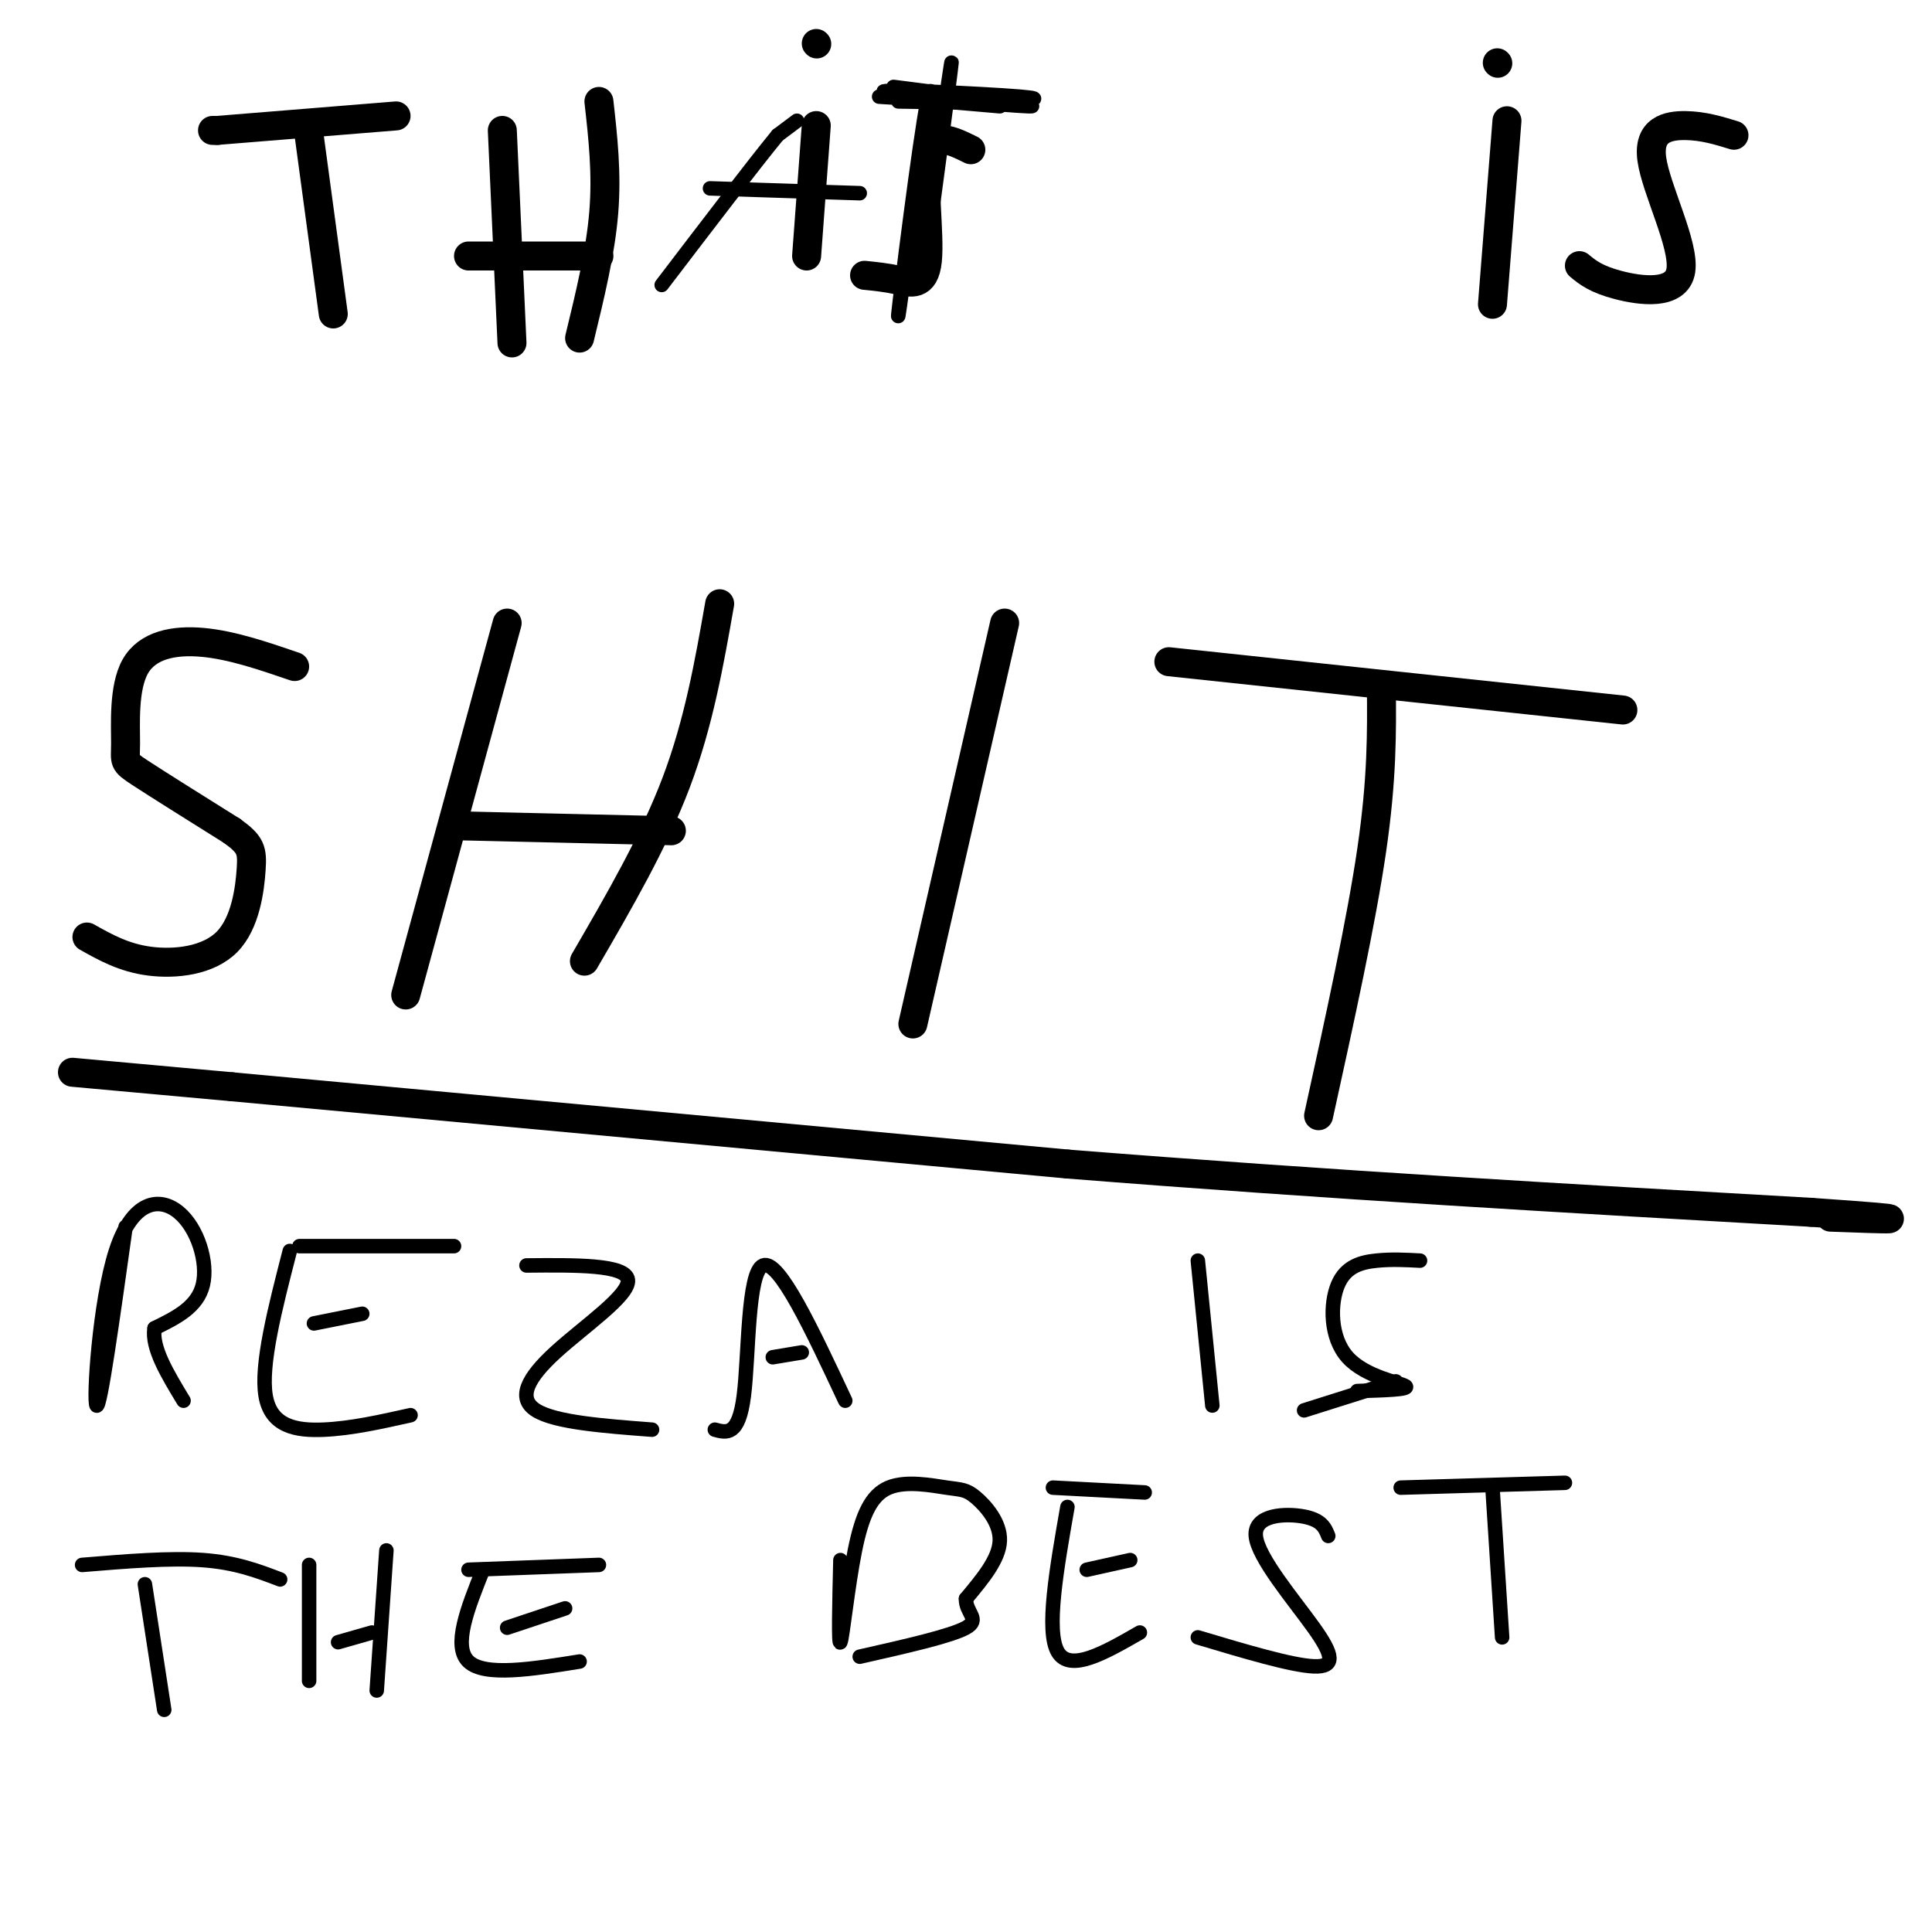 <svg viewBox='0 0 400 400' version='1.1' xmlns='http://www.w3.org/2000/svg' xmlns:xlink='http://www.w3.org/1999/xlink'><g fill='none' stroke='#000000' stroke-width='6' stroke-linecap='round' stroke-linejoin='round'><path d='M44,27c0.000,0.000 1.000,0.000 1,0'/><path d='M45,27c6.333,-0.500 21.667,-1.750 37,-3'/><path d='M64,28c0.000,0.000 5.000,37.000 5,37'/><path d='M104,27c0.000,0.000 2.000,44.000 2,44'/><path d='M124,21c0.833,7.417 1.667,14.833 1,23c-0.667,8.167 -2.833,17.083 -5,26'/><path d='M97,53c0.000,0.000 27.000,0.000 27,0'/><path d='M169,26c0.000,0.000 -2.000,27.000 -2,27'/><path d='M201,31c-3.940,-1.940 -7.881,-3.881 -9,1c-1.119,4.881 0.583,16.583 0,22c-0.583,5.417 -3.452,4.548 -6,4c-2.548,-0.548 -4.774,-0.774 -7,-1'/><path d='M169,9c0.000,0.000 0.100,0.100 0.1,0.1'/><path d='M312,25c0.000,0.000 -3.000,38.000 -3,38'/><path d='M359,28c-3.161,-0.971 -6.322,-1.943 -10,-2c-3.678,-0.057 -7.872,0.799 -7,7c0.872,6.201 6.812,17.746 6,23c-0.812,5.254 -8.375,4.215 -13,3c-4.625,-1.215 -6.313,-2.608 -8,-4'/><path d='M310,13c0.000,0.000 0.100,0.100 0.1,0.1'/><path d='M61,138c-6.499,-2.223 -12.998,-4.447 -19,-5c-6.002,-0.553 -11.506,0.563 -14,5c-2.494,4.437 -1.979,12.195 -2,16c-0.021,3.805 -0.577,3.659 3,6c3.577,2.341 11.289,7.171 19,12'/><path d='M48,172c3.935,2.839 4.271,3.936 4,8c-0.271,4.064 -1.150,11.094 -5,15c-3.850,3.906 -10.671,4.687 -16,4c-5.329,-0.687 -9.164,-2.844 -13,-5'/><path d='M105,129c0.000,0.000 -21.000,77.000 -21,77'/><path d='M149,125c-2.167,12.333 -4.333,24.667 -9,37c-4.667,12.333 -11.833,24.667 -19,37'/><path d='M96,171c0.000,0.000 43.000,1.000 43,1'/><path d='M208,129c0.000,0.000 -19.000,83.000 -19,83'/><path d='M242,137c0.000,0.000 94.000,10.000 94,10'/><path d='M286,142c0.083,9.583 0.167,19.167 -2,34c-2.167,14.833 -6.583,34.917 -11,55'/><path d='M15,222c0.000,0.000 33.000,3.000 33,3'/><path d='M48,225c34.333,3.167 103.667,9.583 173,16'/><path d='M221,241c54.500,4.333 104.250,7.167 154,10'/><path d='M375,251c26.333,1.833 15.167,1.417 4,1'/></g>
<g fill='none' stroke='#000000' stroke-width='3' stroke-linecap='round' stroke-linejoin='round'><path d='M26,254c-2.651,18.914 -5.301,37.828 -6,37c-0.699,-0.828 0.555,-21.397 4,-32c3.445,-10.603 9.081,-11.239 13,-8c3.919,3.239 6.120,10.354 5,15c-1.120,4.646 -5.560,6.823 -10,9'/><path d='M32,275c-0.667,4.000 2.667,9.500 6,15'/><path d='M60,259c-3.044,11.822 -6.089,23.644 -5,30c1.089,6.356 6.311,7.244 12,7c5.689,-0.244 11.844,-1.622 18,-3'/><path d='M65,274c0.000,0.000 10.000,-2.000 10,-2'/><path d='M62,258c0.000,0.000 32.000,0.000 32,0'/><path d='M109,262c10.310,-0.095 20.619,-0.190 21,3c0.381,3.190 -9.167,9.667 -15,15c-5.833,5.333 -7.952,9.524 -4,12c3.952,2.476 13.976,3.238 24,4'/><path d='M148,296c2.467,0.667 4.933,1.333 6,-7c1.067,-8.333 0.733,-25.667 4,-27c3.267,-1.333 10.133,13.333 17,28'/><path d='M160,281c0.000,0.000 6.000,-1.000 6,-1'/><path d='M174,323c-0.216,8.943 -0.431,17.886 0,17c0.431,-0.886 1.509,-11.600 3,-19c1.491,-7.400 3.397,-11.486 7,-13c3.603,-1.514 8.904,-0.457 12,0c3.096,0.457 3.987,0.315 6,2c2.013,1.685 5.146,5.196 5,9c-0.146,3.804 -3.573,7.902 -7,12'/><path d='M200,331c-0.111,2.933 3.111,4.267 0,6c-3.111,1.733 -12.556,3.867 -22,6'/><path d='M221,312c-2.250,12.833 -4.500,25.667 -2,30c2.500,4.333 9.750,0.167 17,-4'/><path d='M225,325c0.000,0.000 9.000,-2.000 9,-2'/><path d='M218,308c0.000,0.000 19.000,1.000 19,1'/><path d='M275,318c-0.656,-1.641 -1.311,-3.282 -5,-4c-3.689,-0.718 -10.411,-0.512 -10,4c0.411,4.512 7.957,13.330 12,19c4.043,5.670 4.584,8.191 0,8c-4.584,-0.191 -14.292,-3.096 -24,-6'/><path d='M290,308c0.000,0.000 34.000,-1.000 34,-1'/><path d='M309,308c0.000,0.000 2.000,31.000 2,31'/><path d='M248,261c0.000,0.000 3.000,30.000 3,30'/><path d='M294,261c-2.949,-0.158 -5.898,-0.316 -9,0c-3.102,0.316 -6.357,1.105 -8,5c-1.643,3.895 -1.673,10.895 2,15c3.673,4.105 11.049,5.316 12,6c0.951,0.684 -4.525,0.842 -10,1'/><path d='M289,286c0.000,0.000 -19.000,6.000 -19,6'/><path d='M17,324c9.083,-0.750 18.167,-1.500 25,-1c6.833,0.500 11.417,2.250 16,4'/><path d='M30,328c0.000,0.000 4.000,26.000 4,26'/><path d='M64,324c0.000,0.000 0.000,24.000 0,24'/><path d='M80,321c0.000,0.000 -2.000,29.000 -2,29'/><path d='M70,340c0.000,0.000 7.000,-2.000 7,-2'/><path d='M100,325c-3.167,7.917 -6.333,15.833 -3,19c3.333,3.167 13.167,1.583 23,0'/><path d='M105,337c0.000,0.000 12.000,-4.000 12,-4'/><path d='M97,325c0.000,0.000 27.000,-1.000 27,-1'/><path d='M165,25c0.000,0.000 -4.000,3.000 -4,3'/><path d='M161,28c-4.667,5.667 -14.333,18.333 -24,31'/><path d='M184,20c0.000,0.000 23.000,2.000 23,2'/><path d='M192,21c-3.200,24.000 -6.400,48.000 -6,44c0.400,-4.000 4.400,-36.000 6,-44c1.600,-8.000 0.800,8.000 0,24'/><path d='M192,45c-0.396,7.220 -1.385,13.269 0,3c1.385,-10.269 5.144,-36.856 5,-35c-0.144,1.856 -4.193,32.153 -5,38c-0.807,5.847 1.626,-12.758 2,-18c0.374,-5.242 -1.313,2.879 -3,11'/><path d='M191,44c-0.500,2.167 -0.250,2.083 0,2'/><path d='M185,18c16.101,2.054 32.202,4.107 28,4c-4.202,-0.107 -28.708,-2.375 -30,-3c-1.292,-0.625 20.631,0.393 28,1c7.369,0.607 0.185,0.804 -7,1'/><path d='M204,21c-7.369,-0.131 -22.292,-0.958 -22,-1c0.292,-0.042 15.798,0.702 19,1c3.202,0.298 -5.899,0.149 -15,0'/><path d='M147,39c0.000,0.000 31.000,1.000 31,1'/></g>
</svg>
